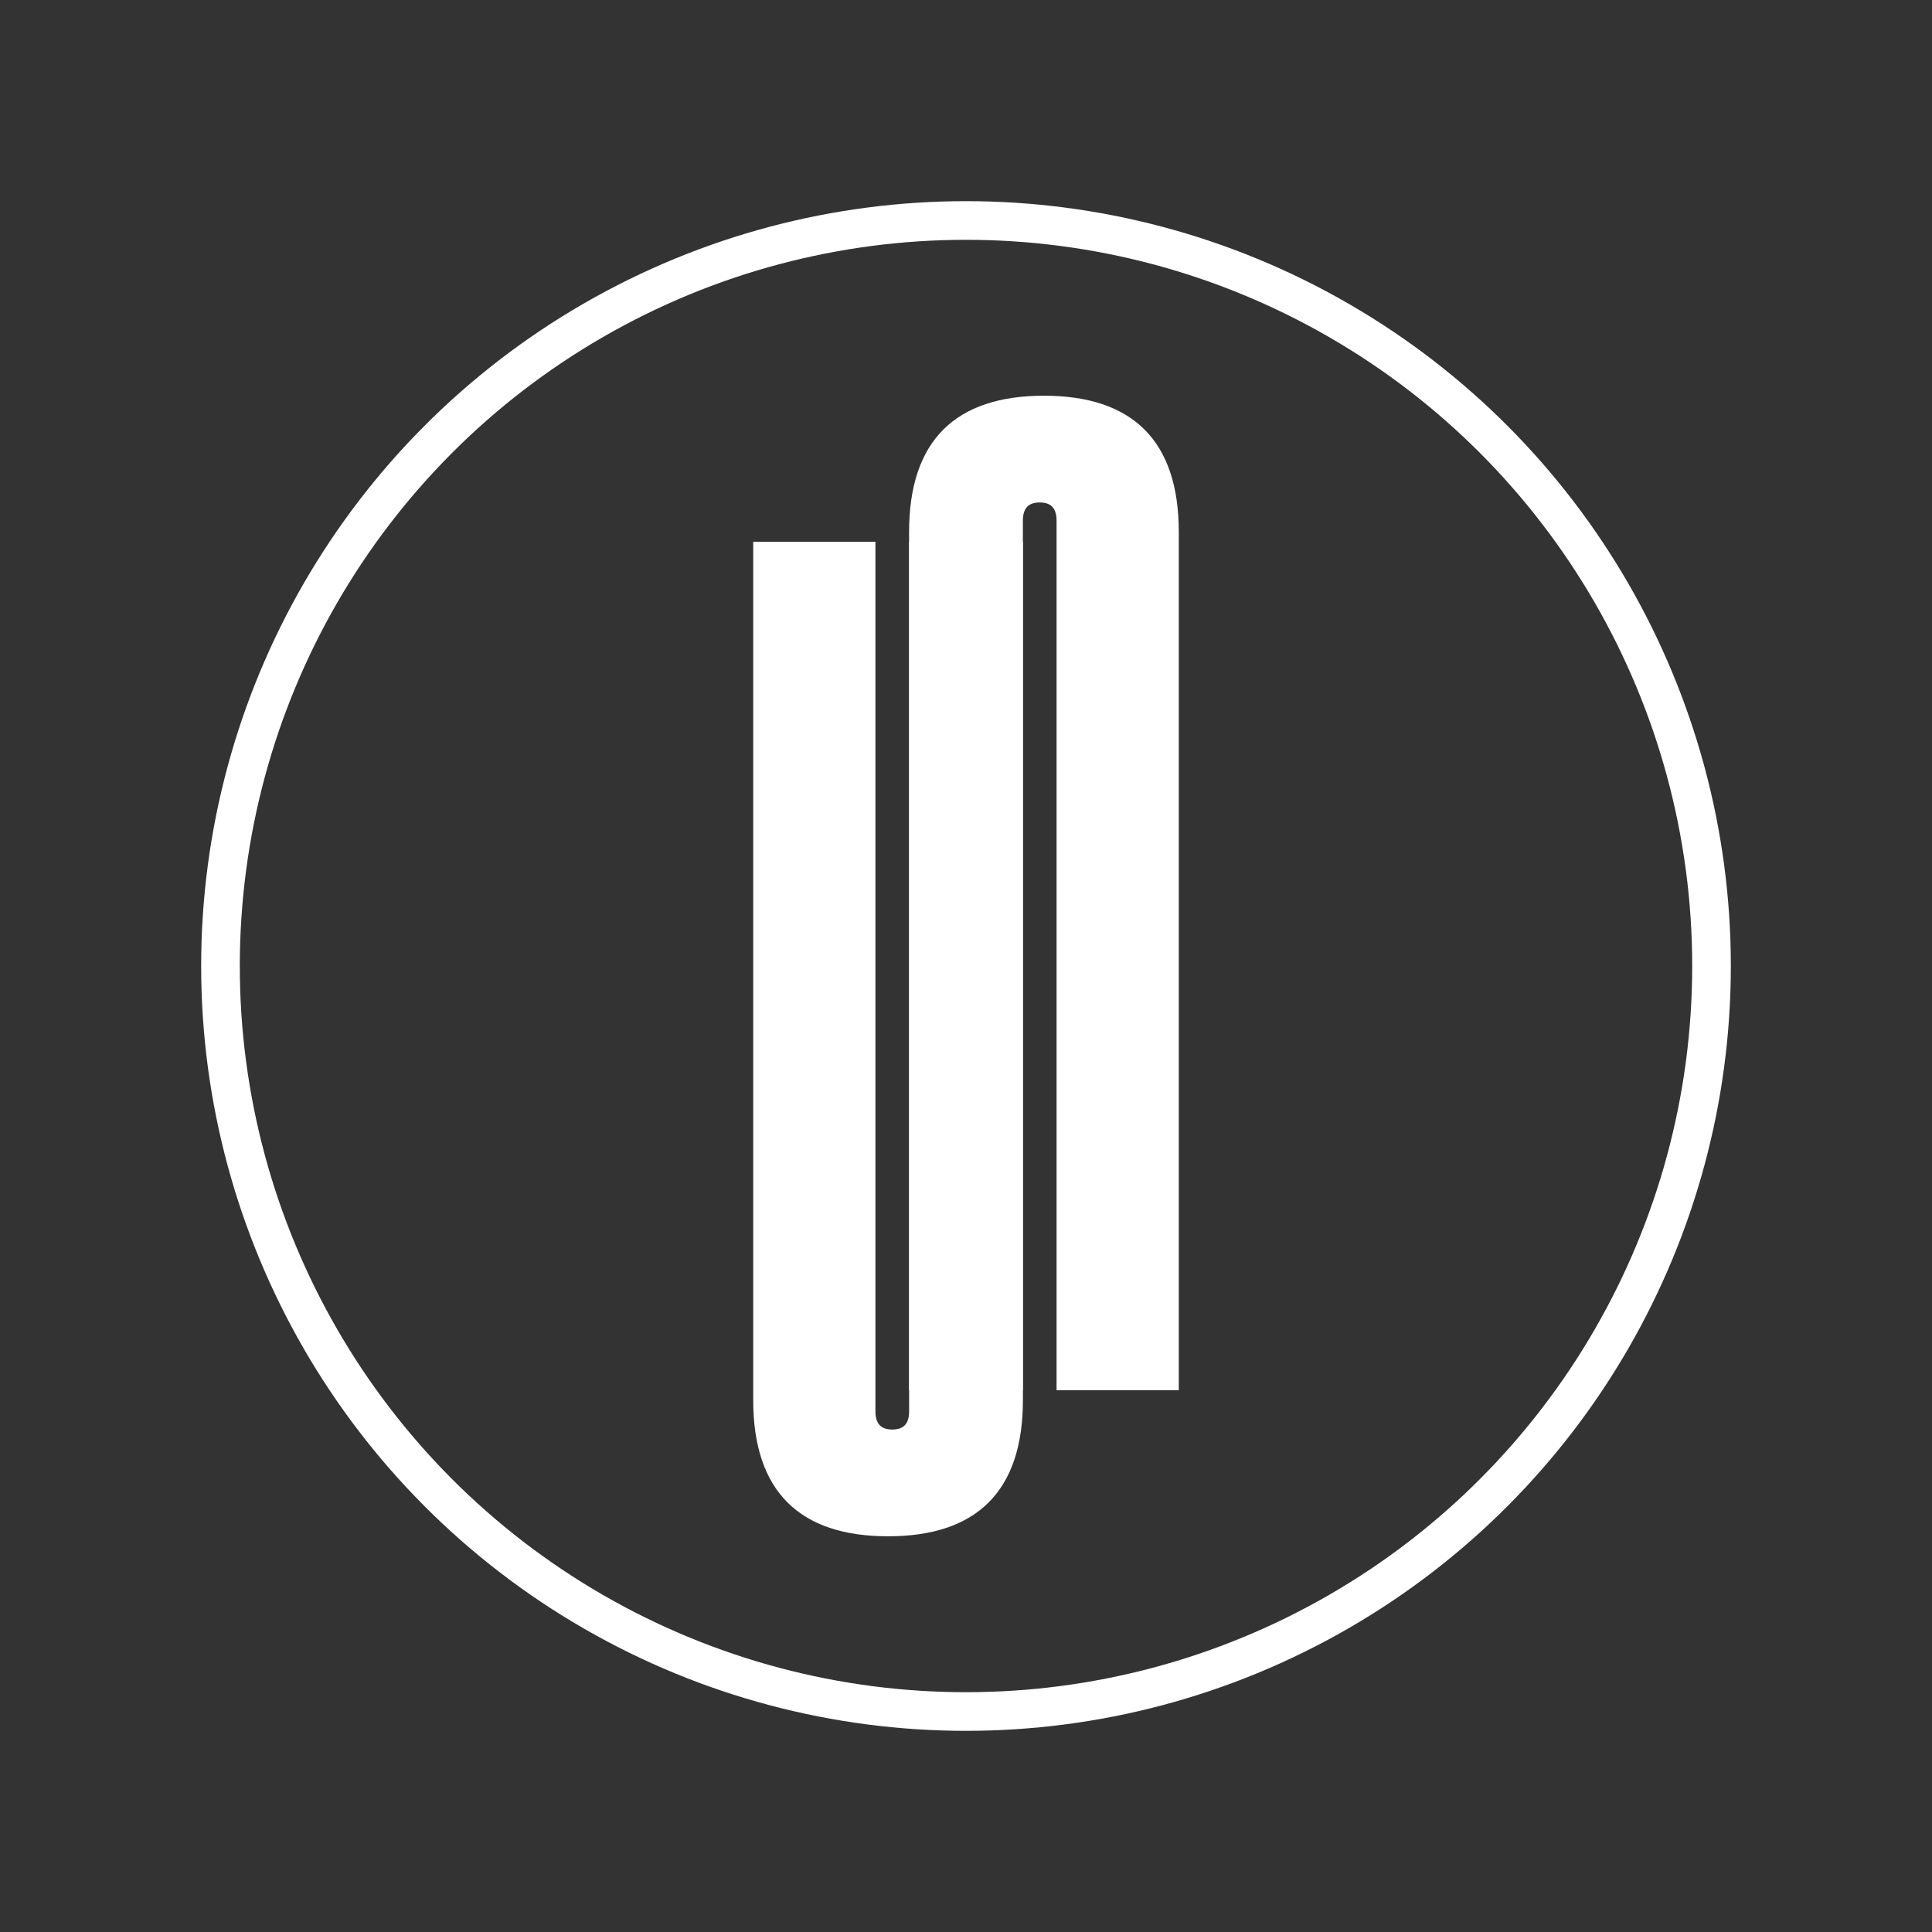 <?xml version="1.0" encoding="UTF-8"?>
<svg id="h" data-name="Calque_8" xmlns="http://www.w3.org/2000/svg" viewBox="0 0 500 500">
  <rect x="0" y="0" width="500" height="500" fill="#333333" stroke="none"/>
  <defs>
    <style>
      .k {
        fill: #fff;
      }

      .l {
        fill: none;
        stroke: #fff;
        stroke-miterlimit: 10;
        stroke-width: 10px;
      }
    </style>
  </defs>
  <g>
    <path class="k" d="M230.92,369.96c2.91,0,4.36-1.45,4.36-4.73v-225.02h29.45v222.12c0,23.63-12,35.26-34.9,35.26s-34.9-11.63-34.9-35.26v-222.12h31.63v225.02c0,3.27,1.45,4.73,4.36,4.73Z"/>
    <path class="k" d="M269.08,130.04c-2.91,0-4.36,1.45-4.36,4.73v225.02h-29.45v-222.12c0-23.63,12-35.26,34.9-35.26s34.9,11.63,34.9,35.26v222.12h-31.63v-225.02c0-3.27-1.45-4.73-4.36-4.73Z"/>
  </g>
  <circle class="l" cx="250" cy="250" r="192.94"/>
</svg>